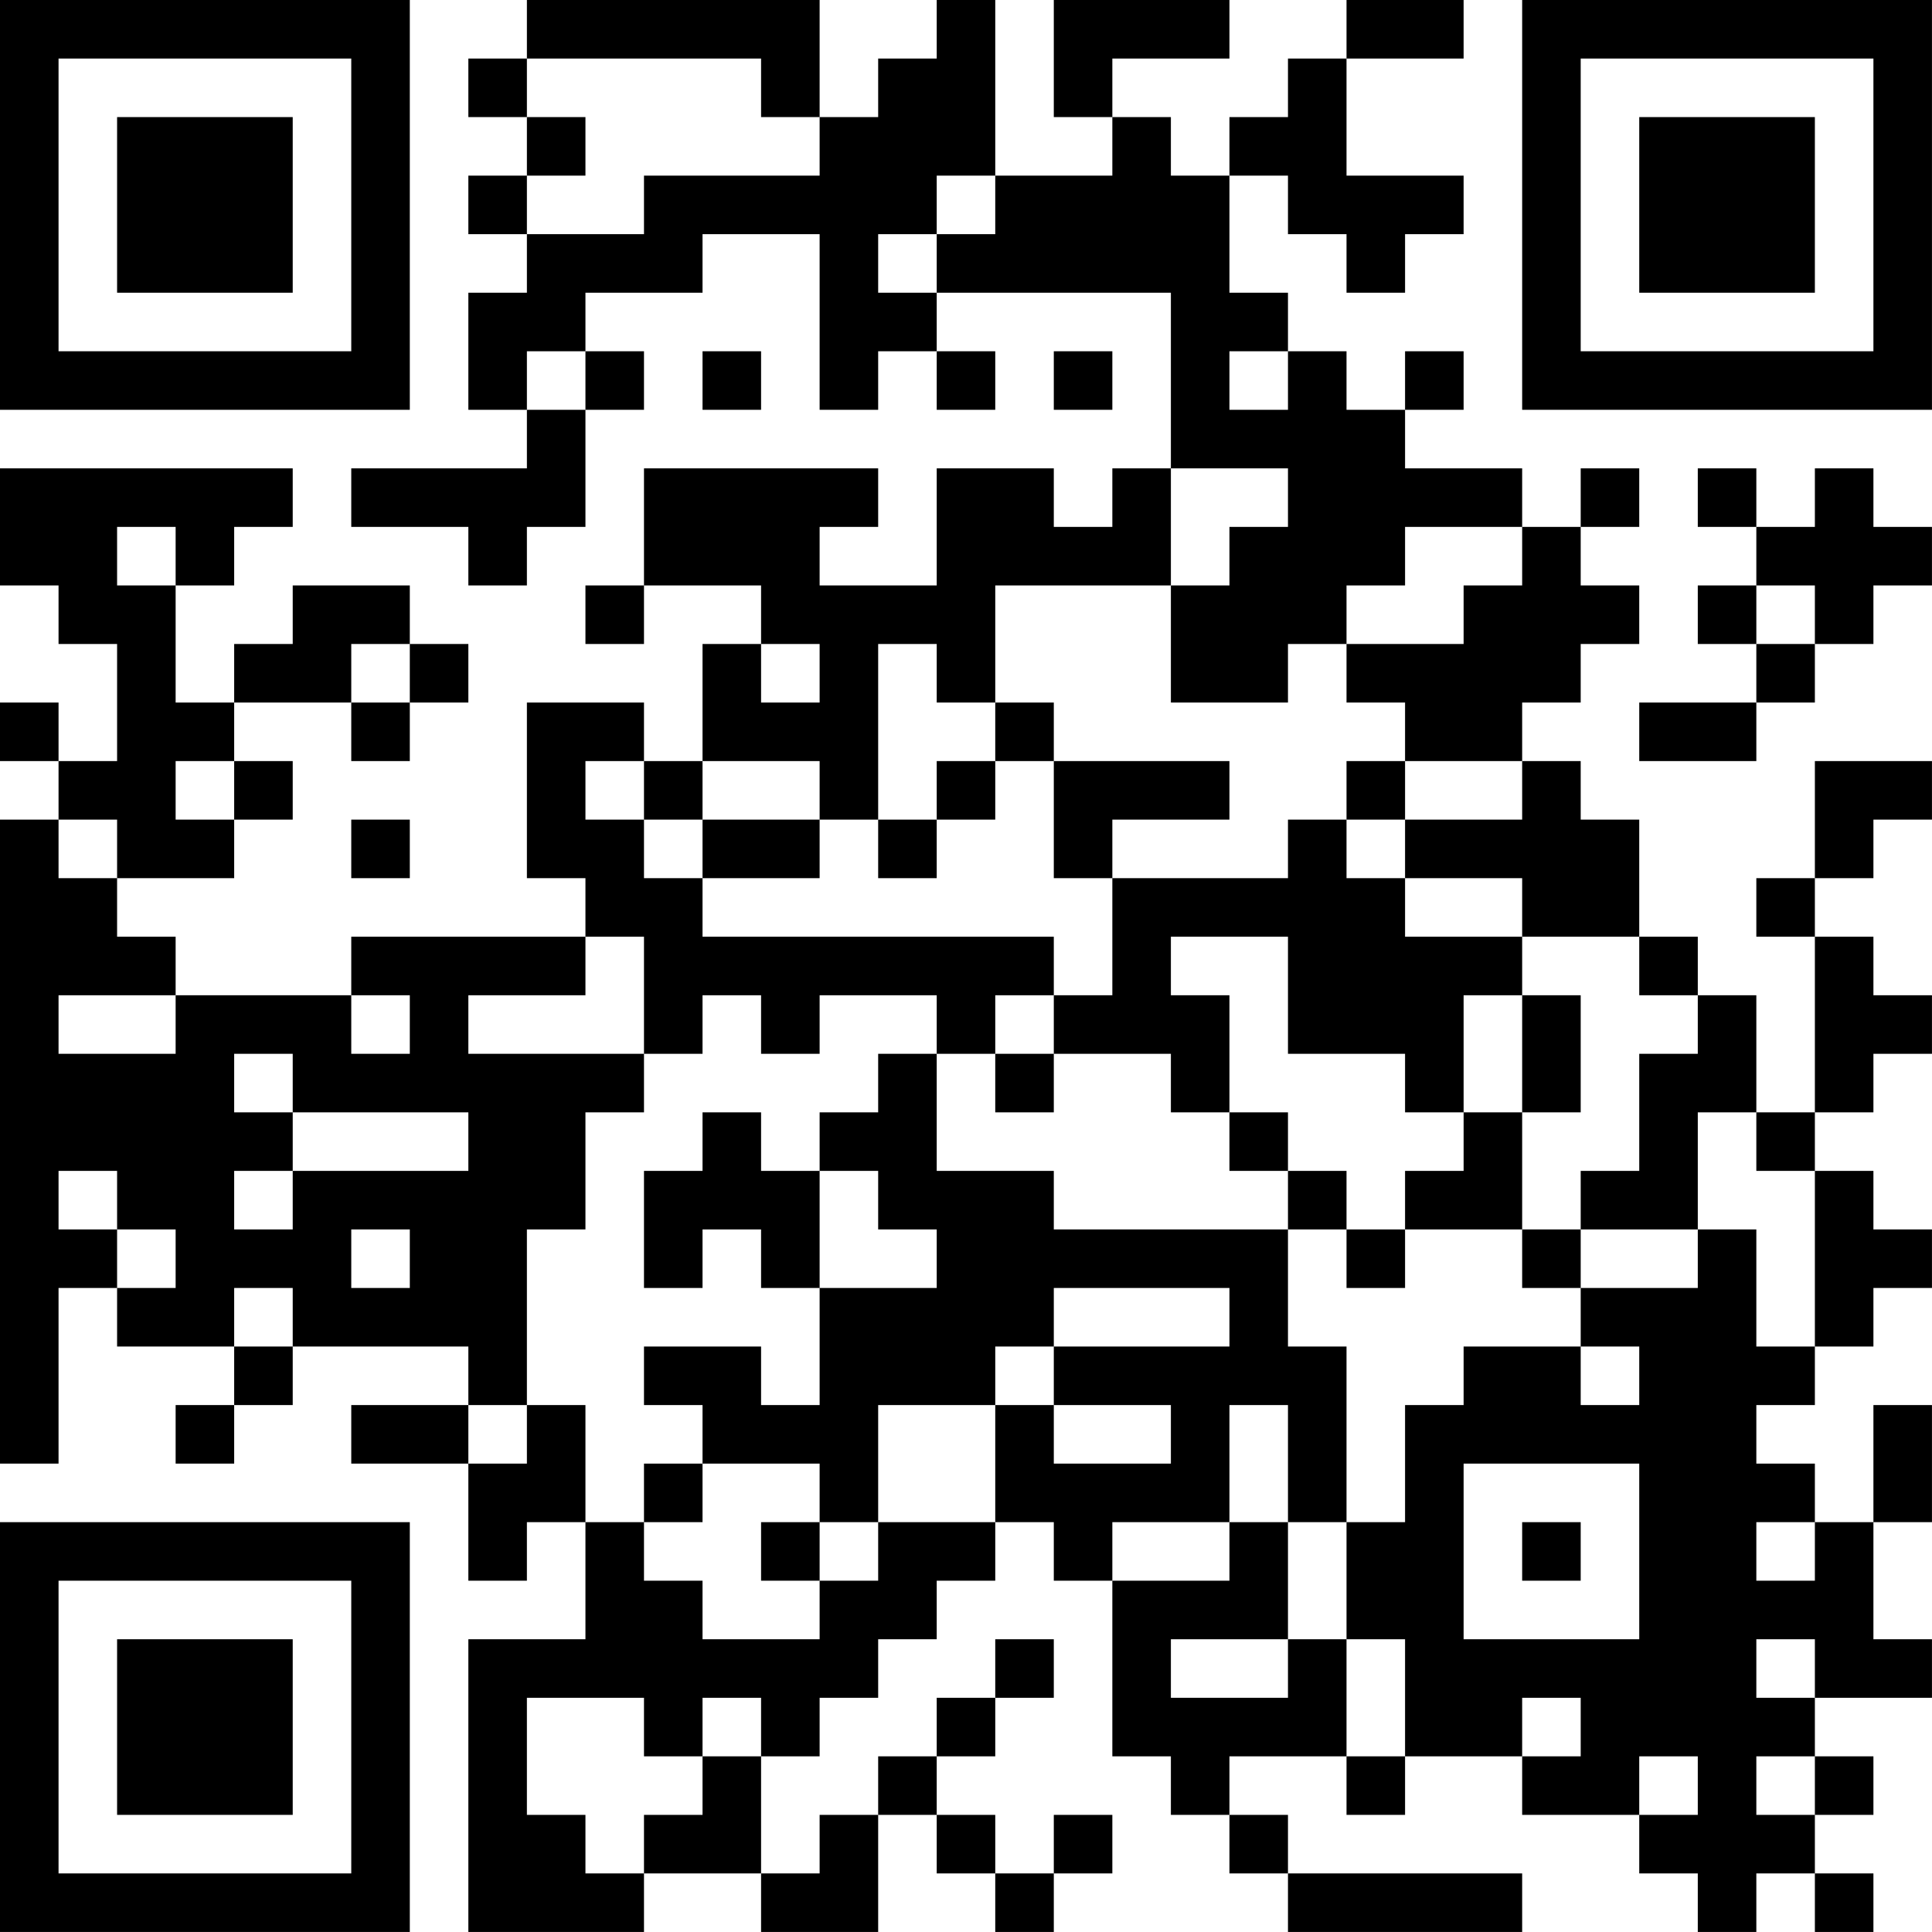 <?xml version="1.0" encoding="UTF-8"?>
<svg xmlns="http://www.w3.org/2000/svg" version="1.1" width="400" height="400" viewBox="0 0 400 400"><rect x="0" y="0" width="400" height="400" fill="#ffffff"/><g transform="scale(12.121)"><g transform="translate(0,0)"><path fill-rule="evenodd" d="M9 0L9 1L8 1L8 2L9 2L9 3L8 3L8 4L9 4L9 5L8 5L8 7L9 7L9 8L6 8L6 9L8 9L8 10L9 10L9 9L10 9L10 7L11 7L11 6L10 6L10 5L12 5L12 4L14 4L14 7L15 7L15 6L16 6L16 7L17 7L17 6L16 6L16 5L20 5L20 8L19 8L19 9L18 9L18 8L16 8L16 10L14 10L14 9L15 9L15 8L11 8L11 10L10 10L10 11L11 11L11 10L13 10L13 11L12 11L12 13L11 13L11 12L9 12L9 15L10 15L10 16L6 16L6 17L3 17L3 16L2 16L2 15L4 15L4 14L5 14L5 13L4 13L4 12L6 12L6 13L7 13L7 12L8 12L8 11L7 11L7 10L5 10L5 11L4 11L4 12L3 12L3 10L4 10L4 9L5 9L5 8L0 8L0 10L1 10L1 11L2 11L2 13L1 13L1 12L0 12L0 13L1 13L1 14L0 14L0 25L1 25L1 22L2 22L2 23L4 23L4 24L3 24L3 25L4 25L4 24L5 24L5 23L8 23L8 24L6 24L6 25L8 25L8 27L9 27L9 26L10 26L10 28L8 28L8 33L11 33L11 32L13 32L13 33L15 33L15 31L16 31L16 32L17 32L17 33L18 33L18 32L19 32L19 31L18 31L18 32L17 32L17 31L16 31L16 30L17 30L17 29L18 29L18 28L17 28L17 29L16 29L16 30L15 30L15 31L14 31L14 32L13 32L13 30L14 30L14 29L15 29L15 28L16 28L16 27L17 27L17 26L18 26L18 27L19 27L19 30L20 30L20 31L21 31L21 32L22 32L22 33L26 33L26 32L22 32L22 31L21 31L21 30L23 30L23 31L24 31L24 30L26 30L26 31L28 31L28 32L29 32L29 33L30 33L30 32L31 32L31 33L32 33L32 32L31 32L31 31L32 31L32 30L31 30L31 29L33 29L33 28L32 28L32 26L33 26L33 24L32 24L32 26L31 26L31 25L30 25L30 24L31 24L31 23L32 23L32 22L33 22L33 21L32 21L32 20L31 20L31 19L32 19L32 18L33 18L33 17L32 17L32 16L31 16L31 15L32 15L32 14L33 14L33 13L31 13L31 15L30 15L30 16L31 16L31 19L30 19L30 17L29 17L29 16L28 16L28 14L27 14L27 13L26 13L26 12L27 12L27 11L28 11L28 10L27 10L27 9L28 9L28 8L27 8L27 9L26 9L26 8L24 8L24 7L25 7L25 6L24 6L24 7L23 7L23 6L22 6L22 5L21 5L21 3L22 3L22 4L23 4L23 5L24 5L24 4L25 4L25 3L23 3L23 1L25 1L25 0L23 0L23 1L22 1L22 2L21 2L21 3L20 3L20 2L19 2L19 1L21 1L21 0L18 0L18 2L19 2L19 3L17 3L17 0L16 0L16 1L15 1L15 2L14 2L14 0ZM9 1L9 2L10 2L10 3L9 3L9 4L11 4L11 3L14 3L14 2L13 2L13 1ZM16 3L16 4L15 4L15 5L16 5L16 4L17 4L17 3ZM9 6L9 7L10 7L10 6ZM12 6L12 7L13 7L13 6ZM18 6L18 7L19 7L19 6ZM21 6L21 7L22 7L22 6ZM20 8L20 10L17 10L17 12L16 12L16 11L15 11L15 14L14 14L14 13L12 13L12 14L11 14L11 13L10 13L10 14L11 14L11 15L12 15L12 16L18 16L18 17L17 17L17 18L16 18L16 17L14 17L14 18L13 18L13 17L12 17L12 18L11 18L11 16L10 16L10 17L8 17L8 18L11 18L11 19L10 19L10 21L9 21L9 24L8 24L8 25L9 25L9 24L10 24L10 26L11 26L11 27L12 27L12 28L14 28L14 27L15 27L15 26L17 26L17 24L18 24L18 25L20 25L20 24L18 24L18 23L21 23L21 22L18 22L18 23L17 23L17 24L15 24L15 26L14 26L14 25L12 25L12 24L11 24L11 23L13 23L13 24L14 24L14 22L16 22L16 21L15 21L15 20L14 20L14 19L15 19L15 18L16 18L16 20L18 20L18 21L22 21L22 23L23 23L23 26L22 26L22 24L21 24L21 26L19 26L19 27L21 27L21 26L22 26L22 28L20 28L20 29L22 29L22 28L23 28L23 30L24 30L24 28L23 28L23 26L24 26L24 24L25 24L25 23L27 23L27 24L28 24L28 23L27 23L27 22L29 22L29 21L30 21L30 23L31 23L31 20L30 20L30 19L29 19L29 21L27 21L27 20L28 20L28 18L29 18L29 17L28 17L28 16L26 16L26 15L24 15L24 14L26 14L26 13L24 13L24 12L23 12L23 11L25 11L25 10L26 10L26 9L24 9L24 10L23 10L23 11L22 11L22 12L20 12L20 10L21 10L21 9L22 9L22 8ZM29 8L29 9L30 9L30 10L29 10L29 11L30 11L30 12L28 12L28 13L30 13L30 12L31 12L31 11L32 11L32 10L33 10L33 9L32 9L32 8L31 8L31 9L30 9L30 8ZM2 9L2 10L3 10L3 9ZM30 10L30 11L31 11L31 10ZM6 11L6 12L7 12L7 11ZM13 11L13 12L14 12L14 11ZM17 12L17 13L16 13L16 14L15 14L15 15L16 15L16 14L17 14L17 13L18 13L18 15L19 15L19 17L18 17L18 18L17 18L17 19L18 19L18 18L20 18L20 19L21 19L21 20L22 20L22 21L23 21L23 22L24 22L24 21L26 21L26 22L27 22L27 21L26 21L26 19L27 19L27 17L26 17L26 16L24 16L24 15L23 15L23 14L24 14L24 13L23 13L23 14L22 14L22 15L19 15L19 14L21 14L21 13L18 13L18 12ZM3 13L3 14L4 14L4 13ZM1 14L1 15L2 15L2 14ZM6 14L6 15L7 15L7 14ZM12 14L12 15L14 15L14 14ZM20 16L20 17L21 17L21 19L22 19L22 20L23 20L23 21L24 21L24 20L25 20L25 19L26 19L26 17L25 17L25 19L24 19L24 18L22 18L22 16ZM1 17L1 18L3 18L3 17ZM6 17L6 18L7 18L7 17ZM4 18L4 19L5 19L5 20L4 20L4 21L5 21L5 20L8 20L8 19L5 19L5 18ZM12 19L12 20L11 20L11 22L12 22L12 21L13 21L13 22L14 22L14 20L13 20L13 19ZM1 20L1 21L2 21L2 22L3 22L3 21L2 21L2 20ZM6 21L6 22L7 22L7 21ZM4 22L4 23L5 23L5 22ZM11 25L11 26L12 26L12 25ZM25 25L25 28L28 28L28 25ZM13 26L13 27L14 27L14 26ZM26 26L26 27L27 27L27 26ZM30 26L30 27L31 27L31 26ZM30 28L30 29L31 29L31 28ZM9 29L9 31L10 31L10 32L11 32L11 31L12 31L12 30L13 30L13 29L12 29L12 30L11 30L11 29ZM26 29L26 30L27 30L27 29ZM28 30L28 31L29 31L29 30ZM30 30L30 31L31 31L31 30ZM0 0L0 7L7 7L7 0ZM1 1L1 6L6 6L6 1ZM2 2L2 5L5 5L5 2ZM26 0L26 7L33 7L33 0ZM27 1L27 6L32 6L32 1ZM28 2L28 5L31 5L31 2ZM0 26L0 33L7 33L7 26ZM1 27L1 32L6 32L6 27ZM2 28L2 31L5 31L5 28Z" fill="#000000"/></g></g></svg>
